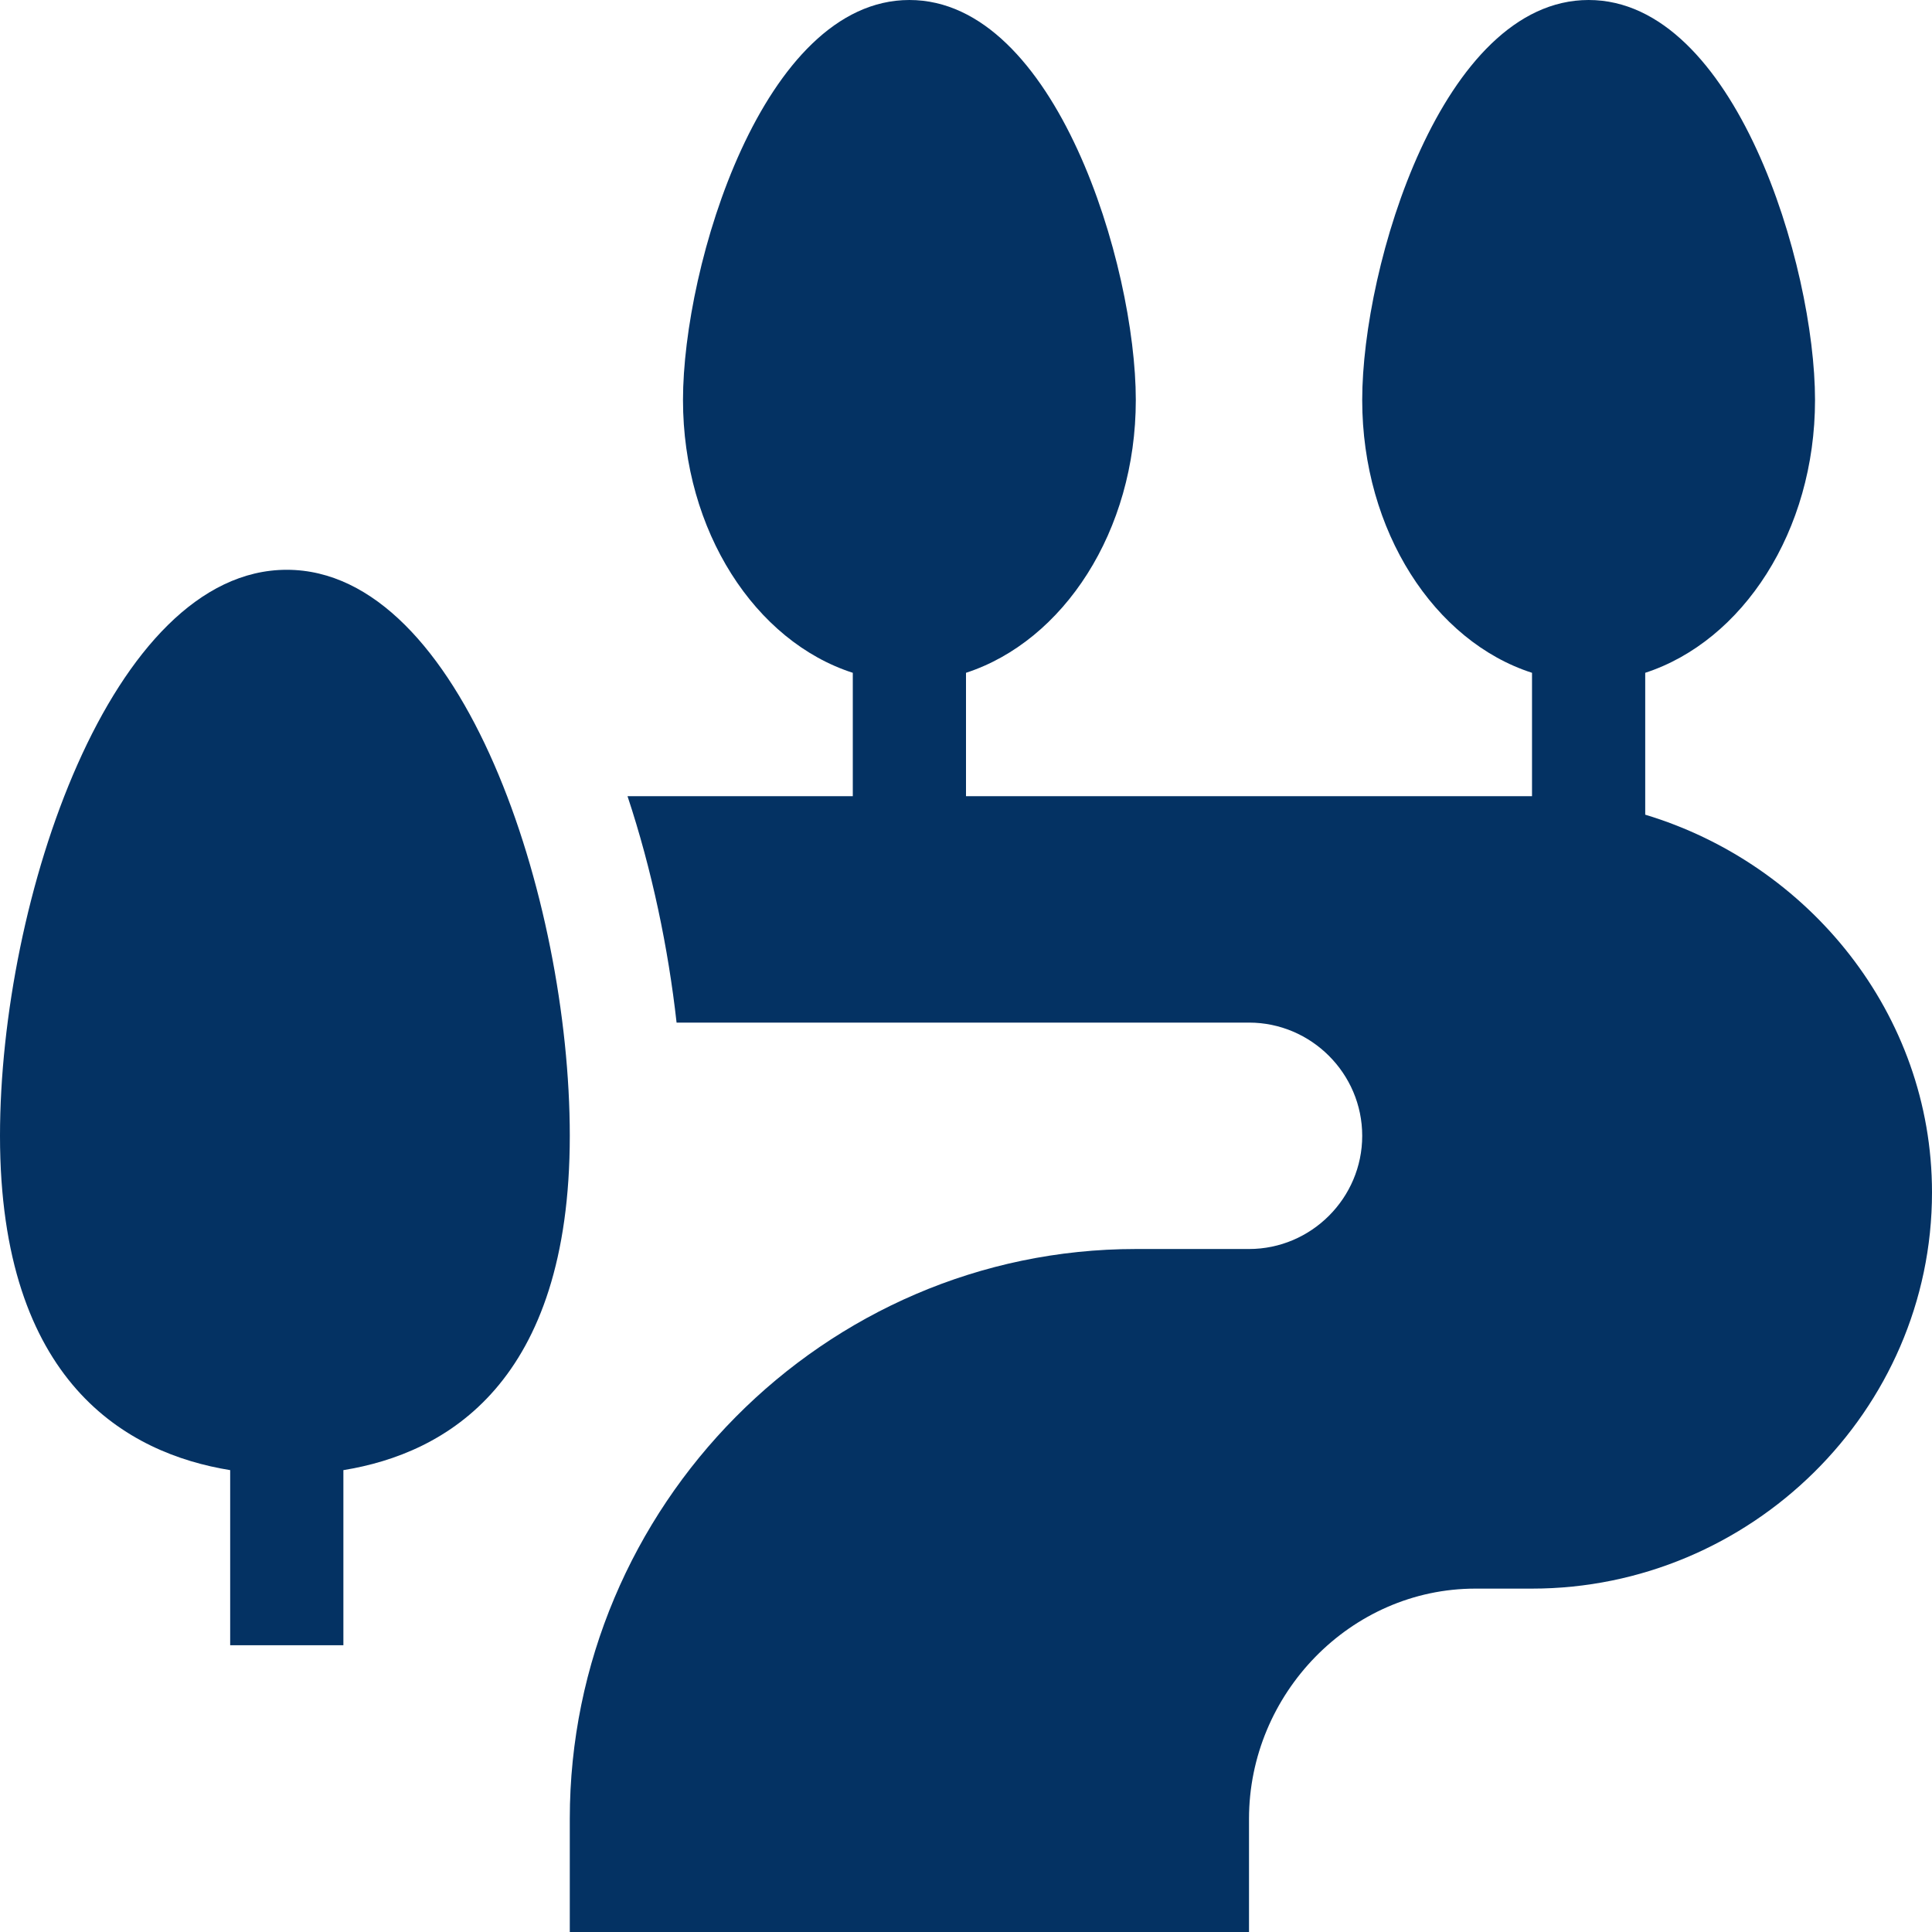 <?xml version="1.0" encoding="utf-8"?>
<!-- Generator: Adobe Illustrator 25.4.1, SVG Export Plug-In . SVG Version: 6.00 Build 0)  -->
<svg version="1.1" id="Capa_1" xmlns="http://www.w3.org/2000/svg" xmlns:xlink="http://www.w3.org/1999/xlink" x="0px" y="0px"
	 viewBox="0 0 512 512" style="enable-background:new 0 0 512 512;" xml:space="preserve">
<style type="text/css">
	.st0{fill:#043263;}
</style>
<g>
	<path class="st0" d="M61,389.6V436h30v-46.4c27.2-4.4,60-23.1,60-88.6c0-62.6-28.5-150-75-150S0,238.4,0,301
		C0,366.5,33.8,385.2,61,389.6z"/>
	<path class="st0" d="M436,215.9v-37.6c25.8-8.4,45-37.5,45-72.3c0-35.6-21.2-106-60-106s-60,70.4-60,106c0,34.8,19.2,64,45,72.3
		V211H256v-32.7c25.8-8.4,45-37.5,45-72.3c0-35.6-21.2-106-60-106s-60,70.4-60,106c0,34.8,19.2,64,45,72.3V211h-59.7
		c6.5,19.6,10.8,40.3,13,60H331c16.5,0,30,13.5,30,30s-13.5,30-30,30h-30c-82.7,0-150,68.3-150,151v30h180v-30c0-33.1,26.9-61,60-61
		h15c57.9,0,106-47.1,106-105C512,268.6,479.2,228.9,436,215.9z"/>
</g>
</svg>
